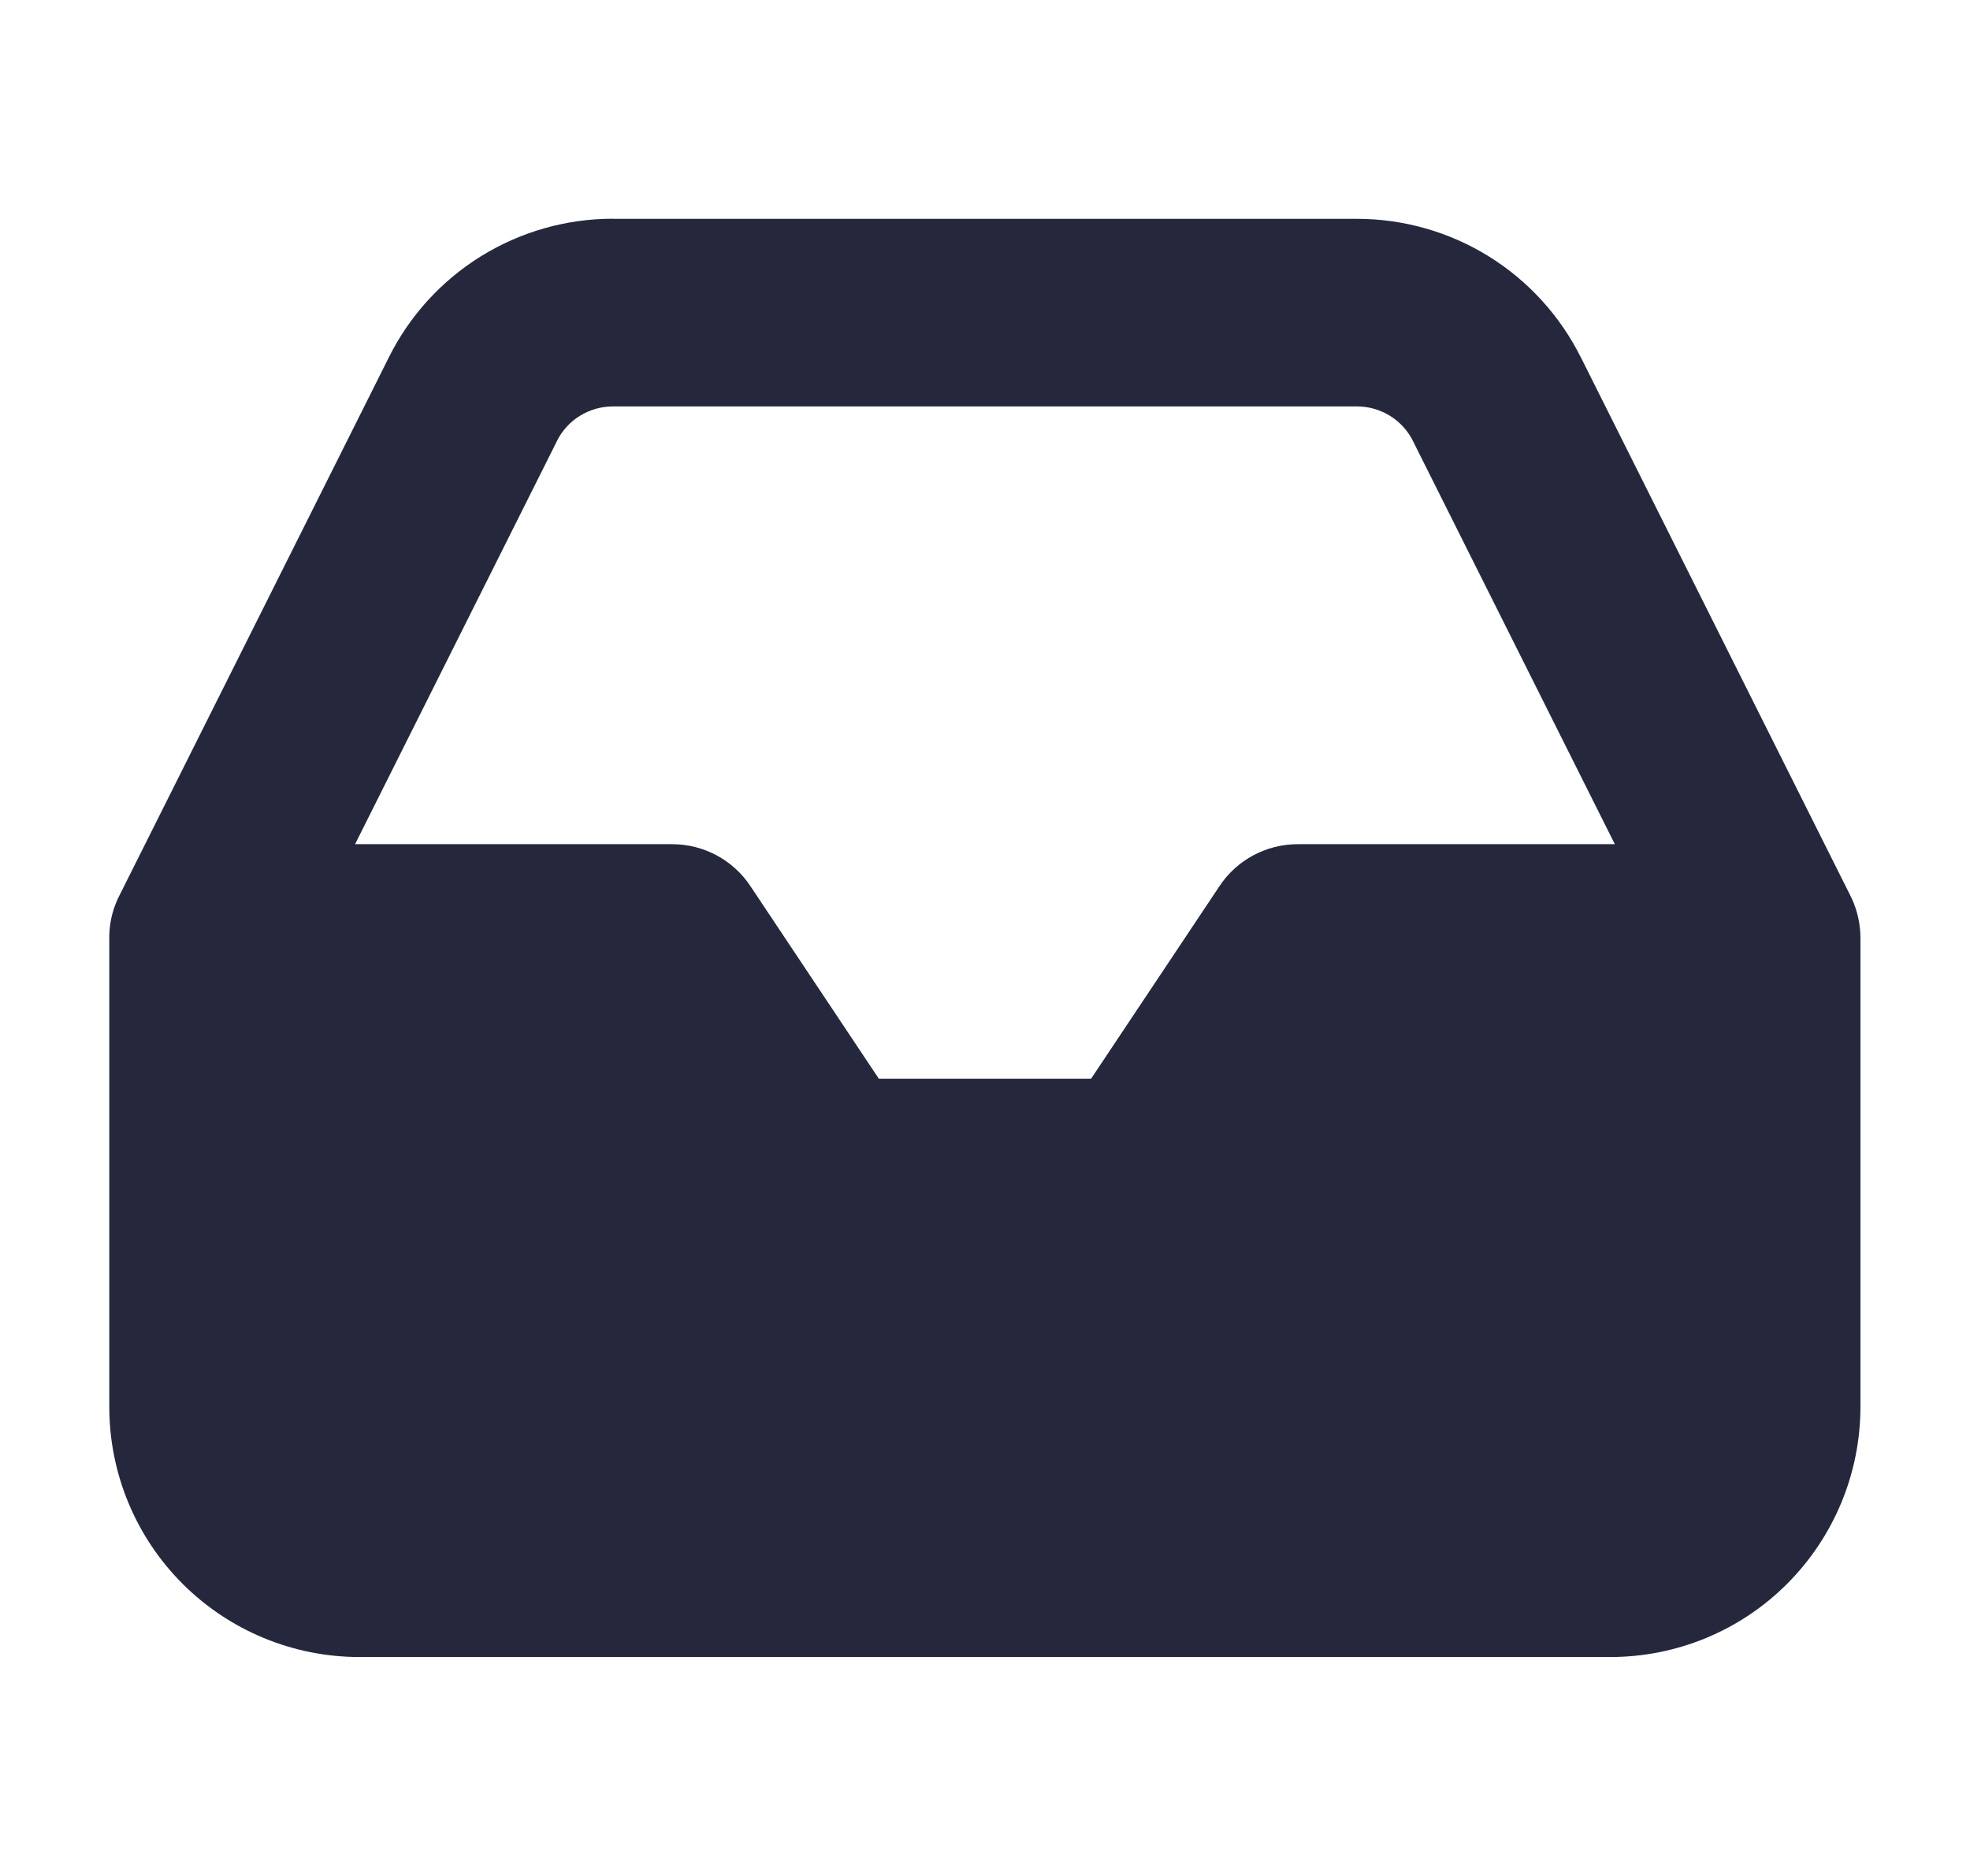 <svg fill="none" height="20" viewBox="0 0 21 20" width="21" xmlns="http://www.w3.org/2000/svg"><path d="m14 10h1v6h-1z" fill="#d9d9d9"/><path clip-rule="evenodd" d="m6.533 2.333h7.933c.496 0.0.983.139 1.404.4.421.261.761.635.982 1.078l.001.001 2.865 5.723c.066.127.106.269.113.42.001.015.001.029.001.044v5c0 .707-.281 1.385-.781 1.886s-1.178.781-1.886.781h-13.333c-.707 0-1.386-.281-1.886-.781-.5-.5-.781-1.178-.781-1.886v-5c0-.01 0-.019 0-.029.004-.157.045-.304.114-.435l2.865-5.723.001-.002c.221-.444.561-.817.982-1.078.422-.261.908-.4 1.404-.4zm8.531 2.373 2.15 4.294h-3.381c-.334 0-.647.167-.832.445l-1.37 2.055h-2.263l-1.37-2.055c-.185-.278-.498-.445-.832-.445h-3.381l2.15-4.294.001-.003c.055-.111.14-.205.246-.27.105-.065.227-.1.351-.1h7.933c.124 0.0.245.035.351.1.105.065.191.159.246.27z" fill="#25283d" fill-rule="evenodd"/></svg>